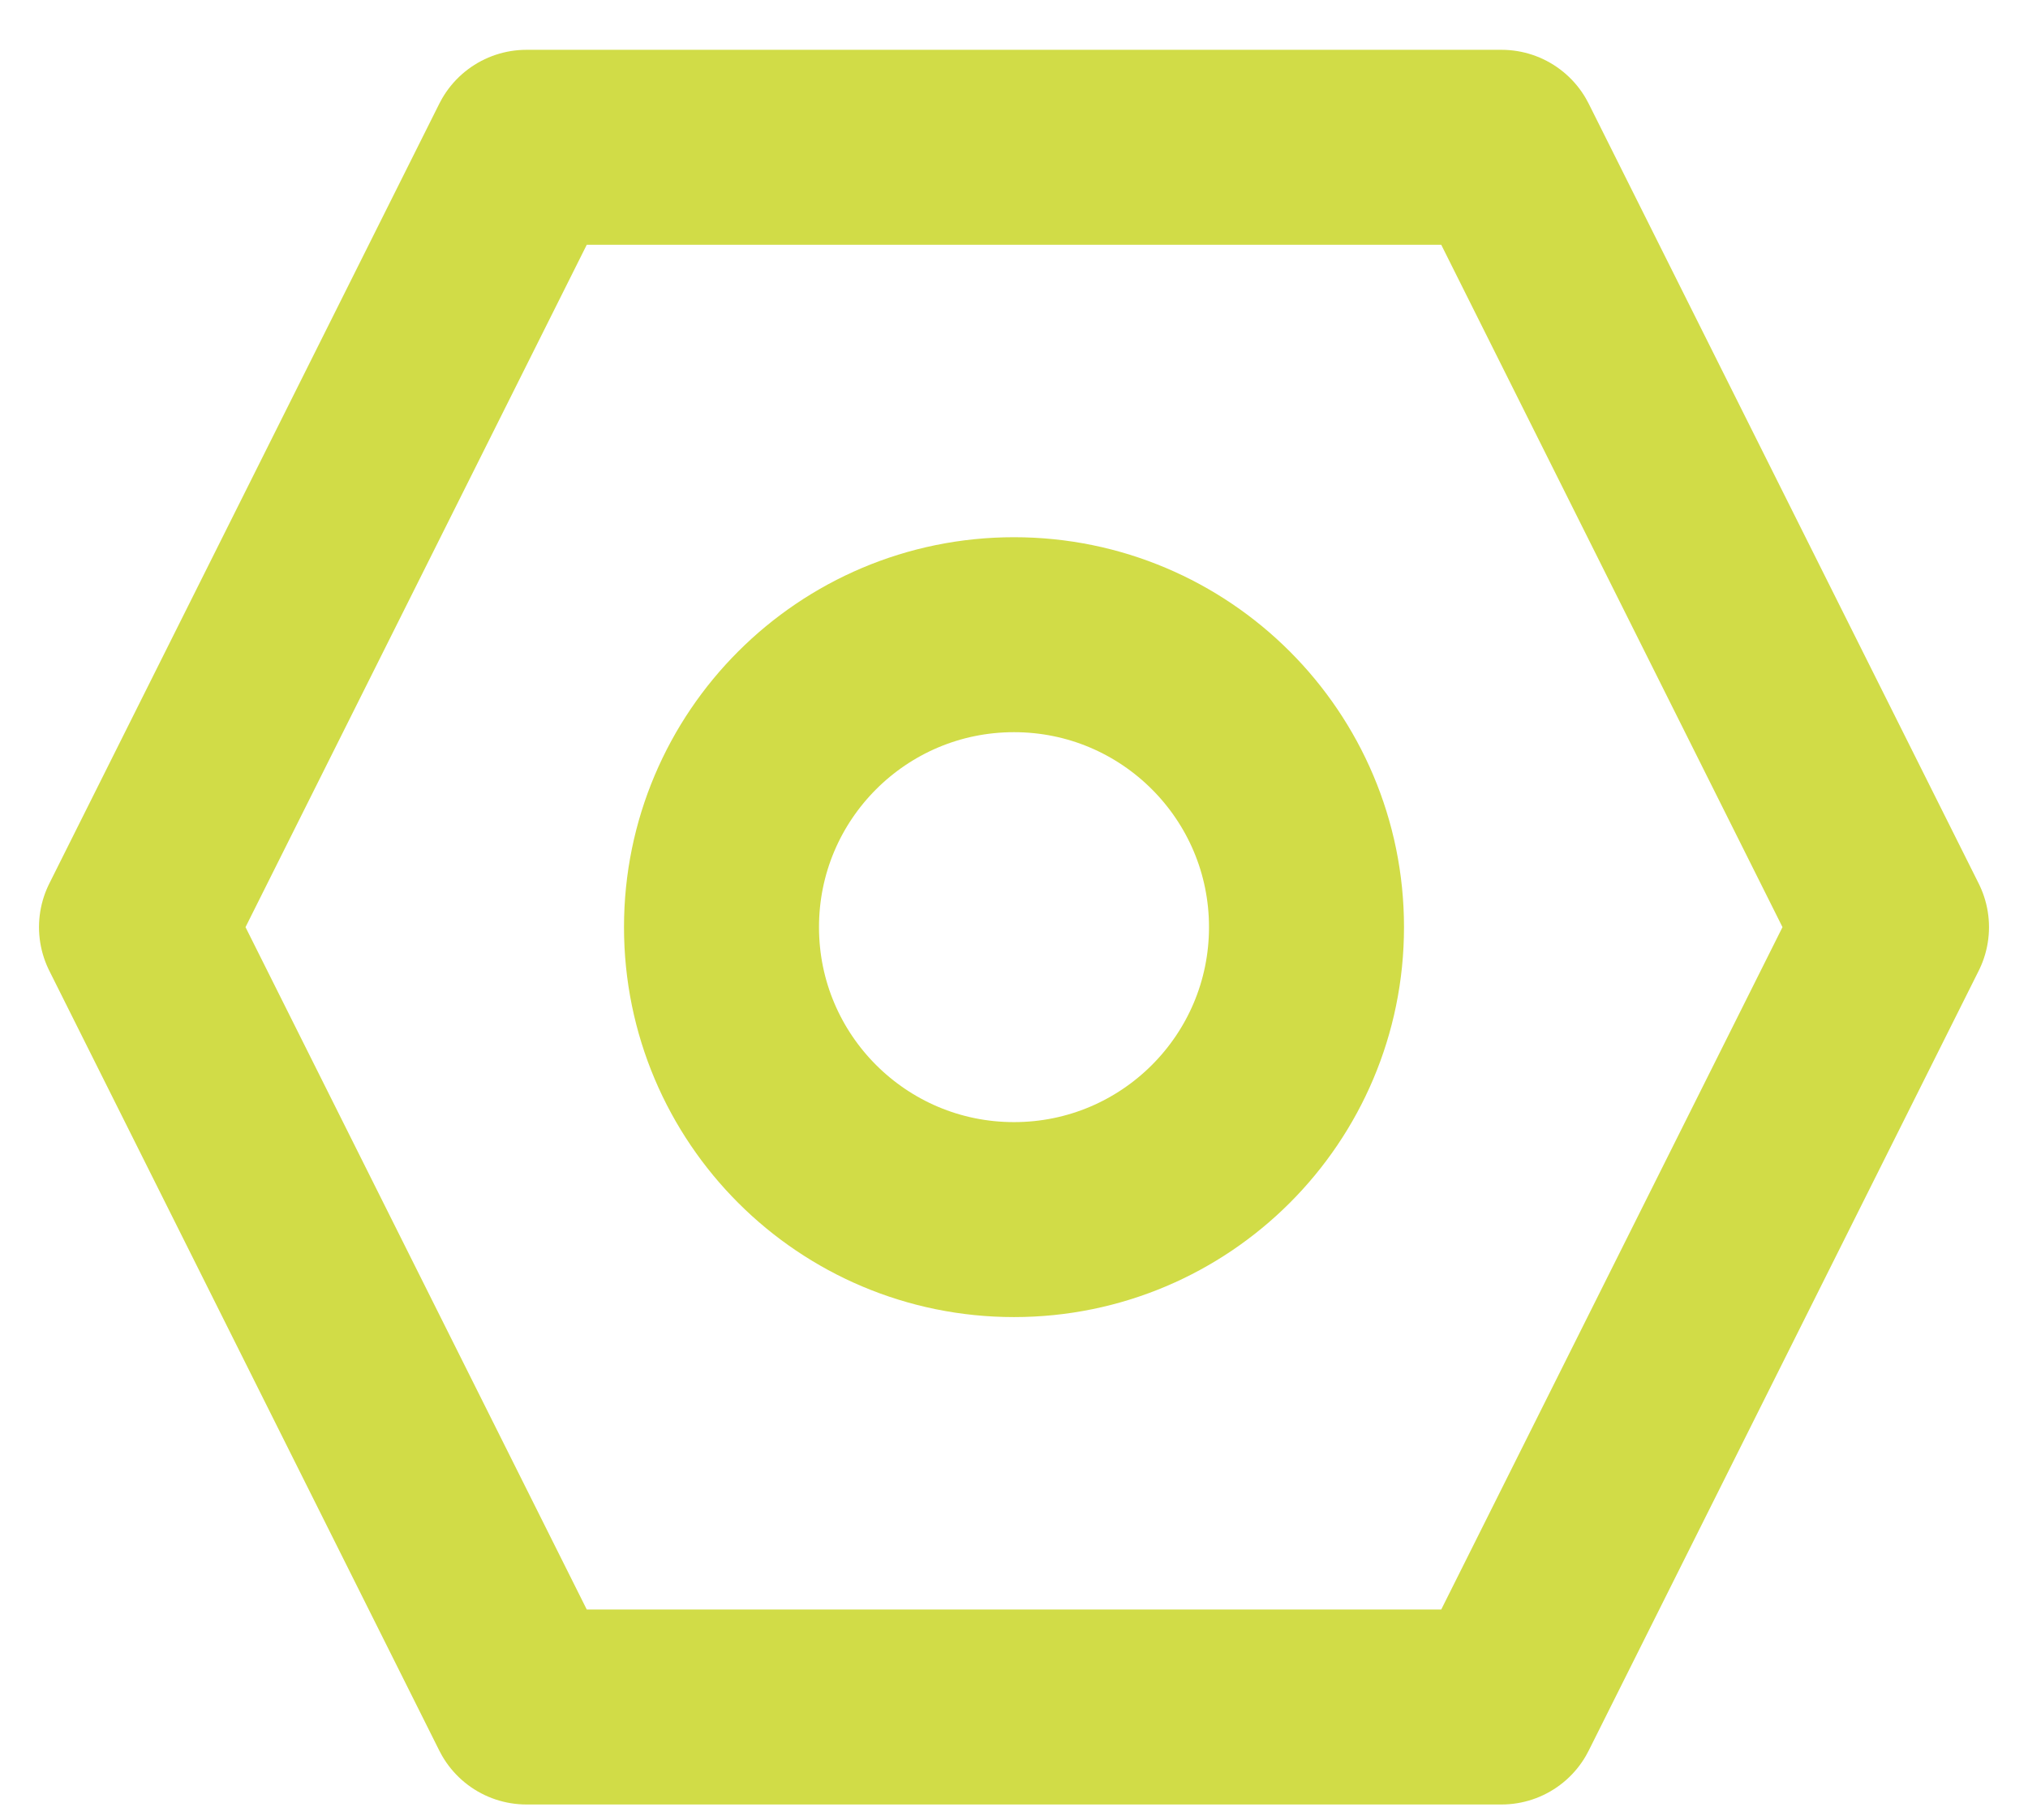 <?xml version="1.0" encoding="UTF-8"?>
<svg xmlns="http://www.w3.org/2000/svg" width="39" height="35" viewBox="0 0 39 35" fill="none">
  <path d="M10.125 2.833H28.875L36.375 17.833L28.875 32.833H10.125L2.625 17.833L10.125 2.833Z" stroke="#D1DC47" stroke-width="3.75" stroke-linejoin="round"></path>
  <path d="M25.125 17.833C25.125 20.94 22.607 23.458 19.5 23.458C16.393 23.458 13.875 20.94 13.875 17.833C13.875 14.727 16.393 12.208 19.5 12.208C22.607 12.208 25.125 14.727 25.125 17.833Z" stroke="#D1DC47" stroke-width="3.75" stroke-linejoin="round"></path>
</svg>
